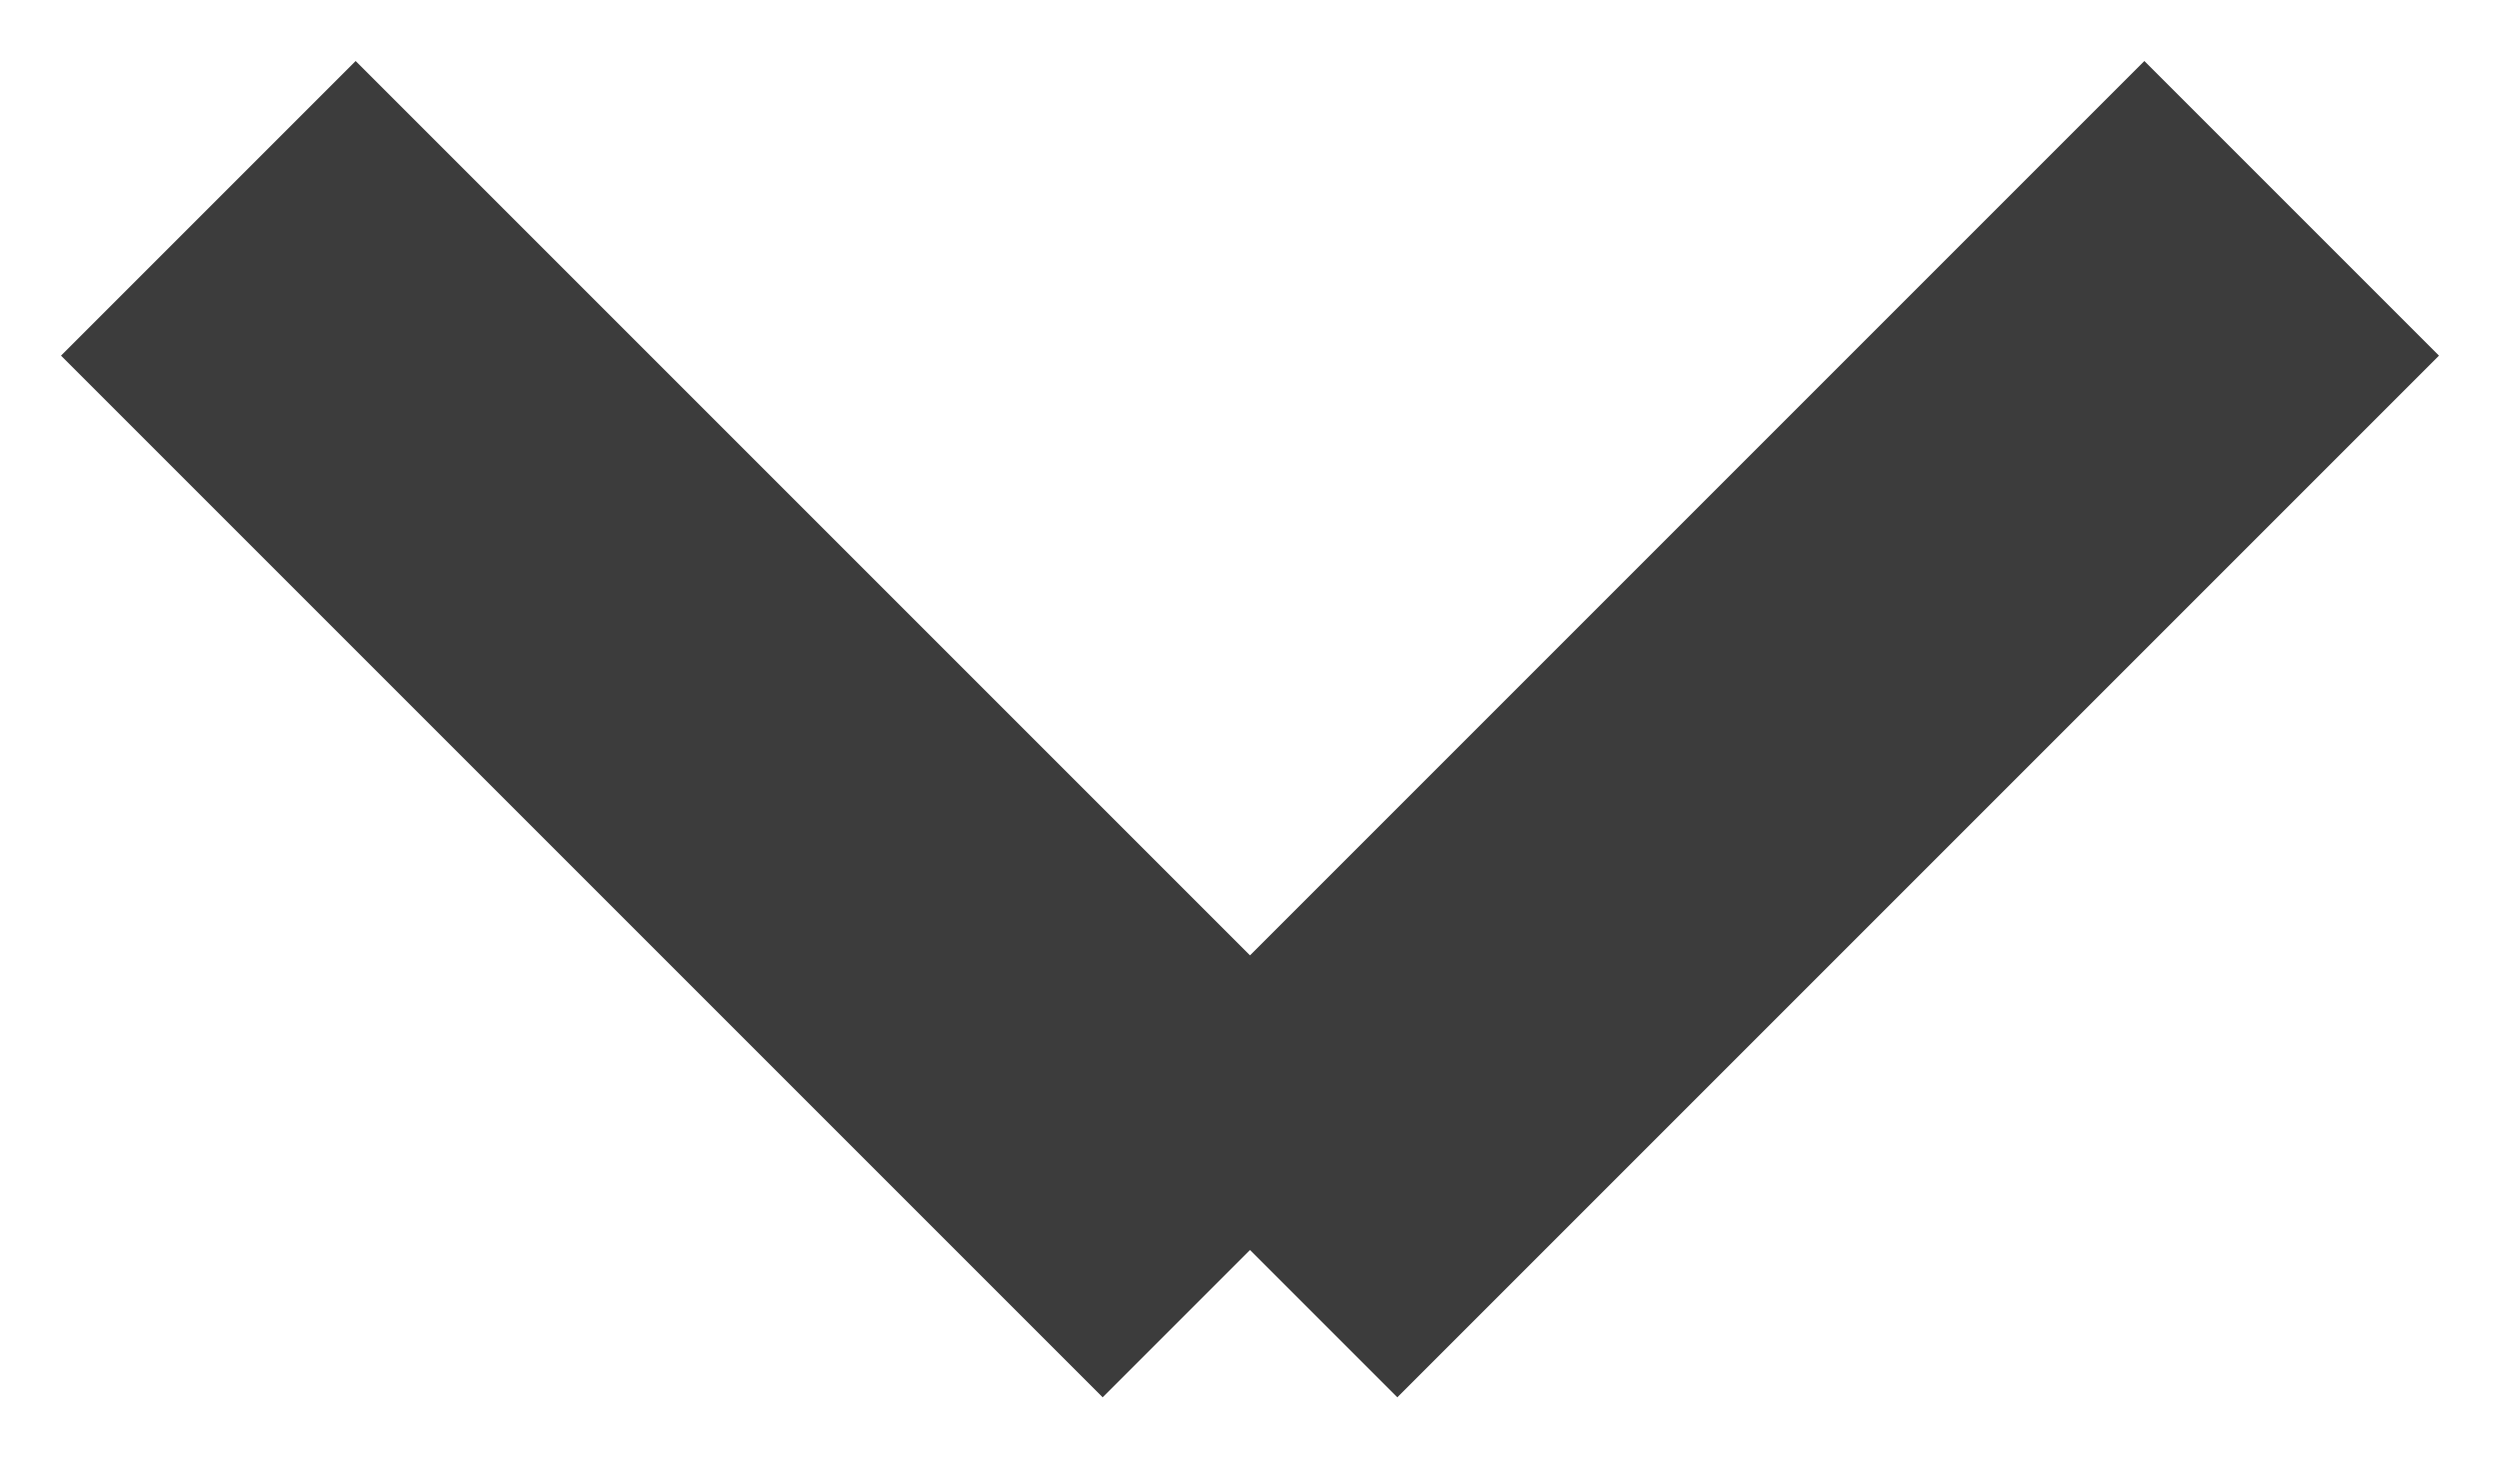 <svg xmlns="http://www.w3.org/2000/svg" width="12" height="7"><title>616E5F7C-ABD9-409C-BC49-341B2942F958</title><desc>Created with sketchtool.</desc><g fill="none"><g stroke="#3C3C3C" stroke-width="2"><g><path d="M6 6L1 1l5 5zM11 1L6 6l5-5z"/></g></g></g></svg>